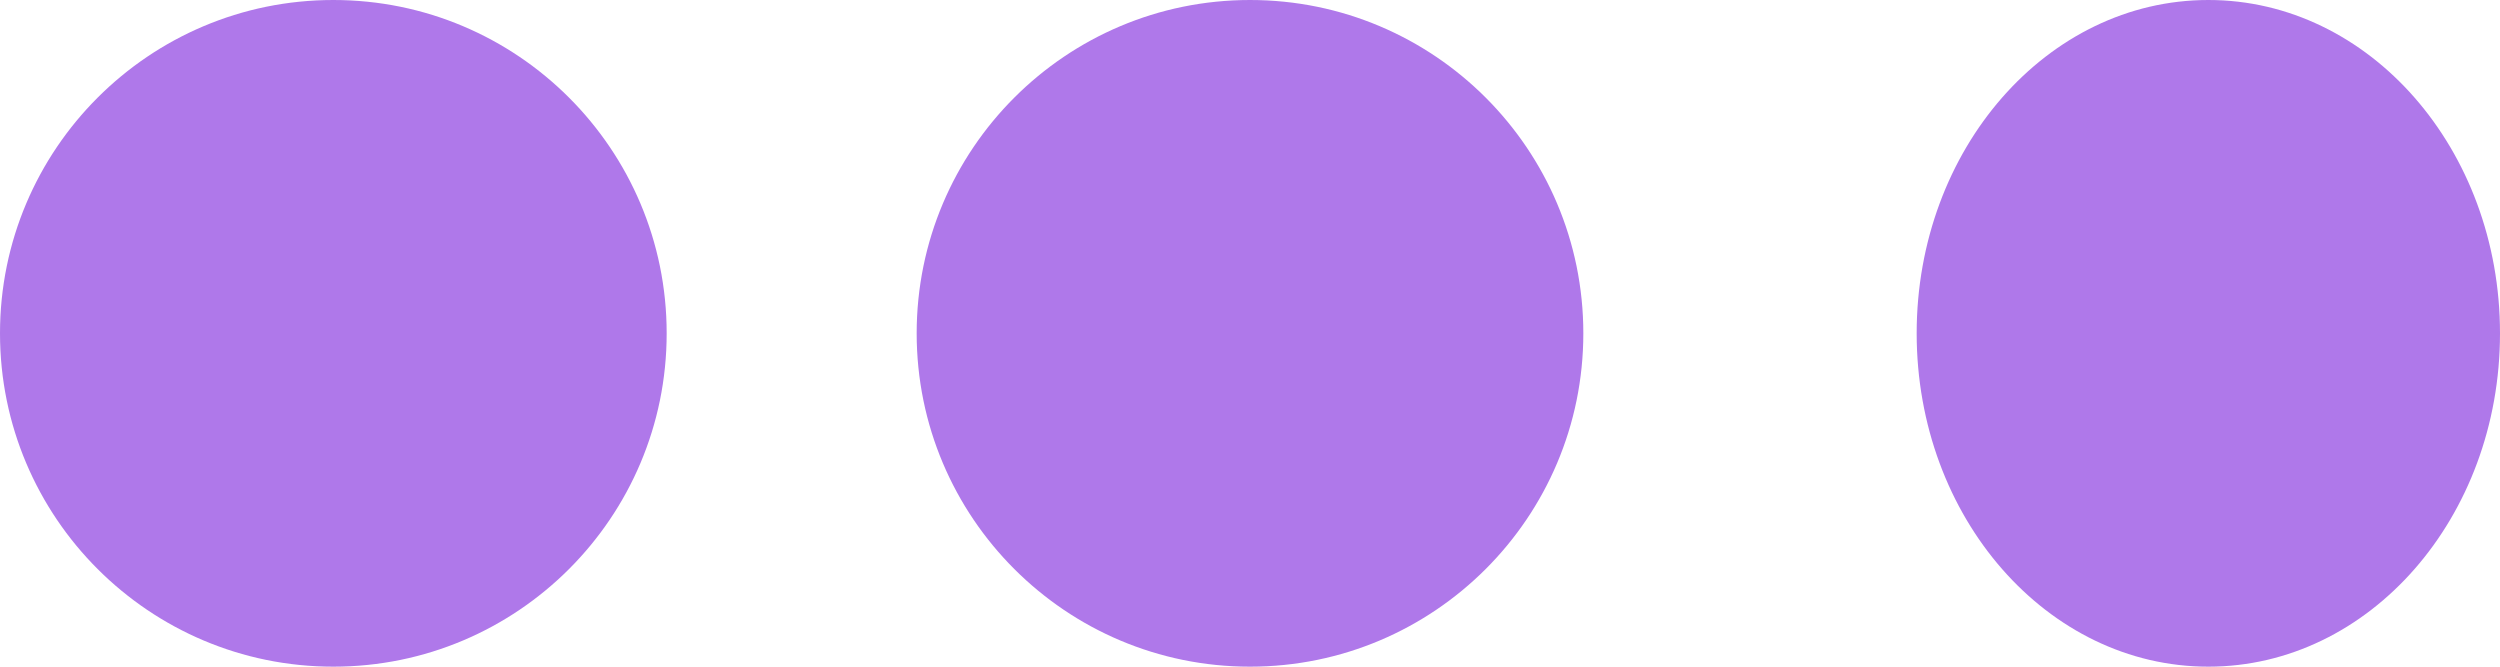 <svg xmlns="http://www.w3.org/2000/svg" width="30" height="8" viewBox="0 0 30 8">
  <g id="Group_11" data-name="Group 11" transform="translate(-1832 -62)">
    <circle id="Ellipse_3" data-name="Ellipse 3" cx="4" cy="4" r="4" transform="translate(1832 62)" fill="#af78ea"/>
    <circle id="Ellipse_4" data-name="Ellipse 4" cx="4" cy="4" r="4" transform="translate(1843 62)" fill="#af78ea"/>
    <ellipse id="Ellipse_5" data-name="Ellipse 5" cx="3.5" cy="4" rx="3.5" ry="4" transform="translate(1855 62)" fill="#af78ea"/>
  </g>
</svg>
